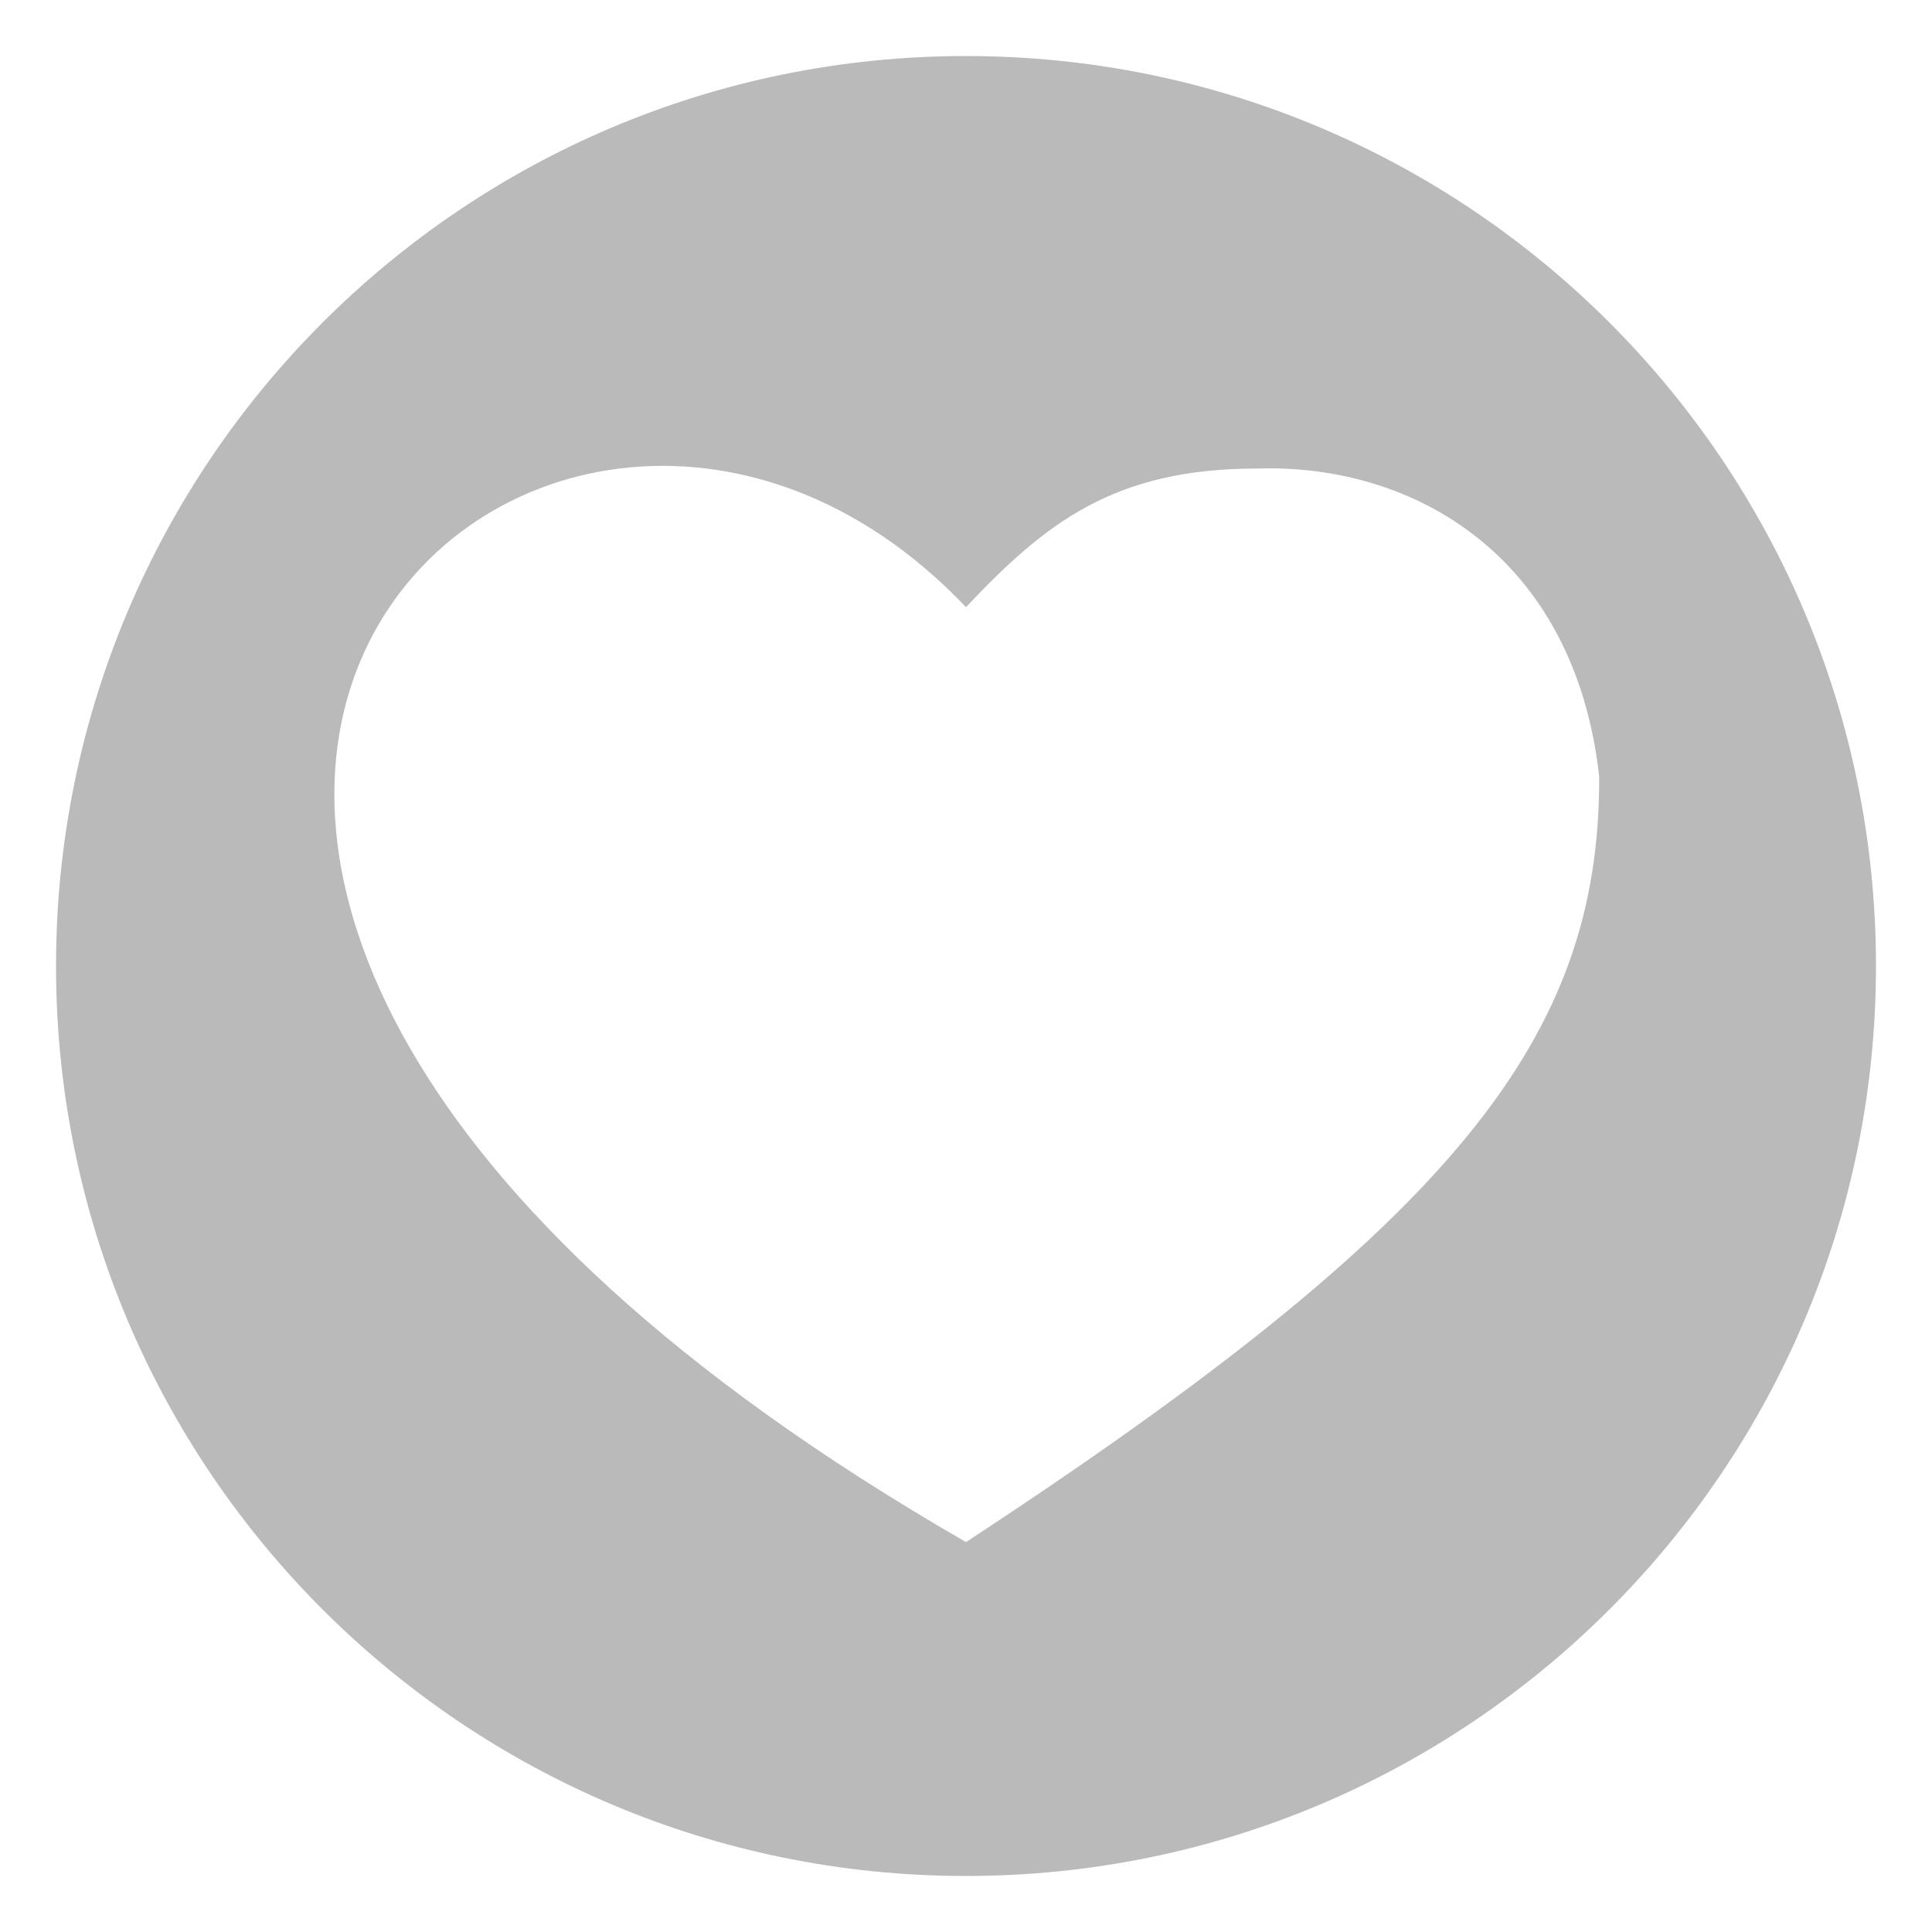 <svg xmlns="http://www.w3.org/2000/svg" viewBox="0 0 500 500"><path d="M250 14.5C119.94 14.5 14.5 119.94 14.5 250S119.94 485.5 250 485.5 485.5 380.06 485.5 250 380.06 14.5 250 14.5zm0 384.59C-54.75 223.6 139.54 40.91 250 157.13c20.37-21.6 38.16-35.87 75.26-35.87 40.55-1.33 82.26 22.56 88.61 79.75.17 67.22-36.49 114.61-163.87 198.08z" fill="#bababa"/></svg>
